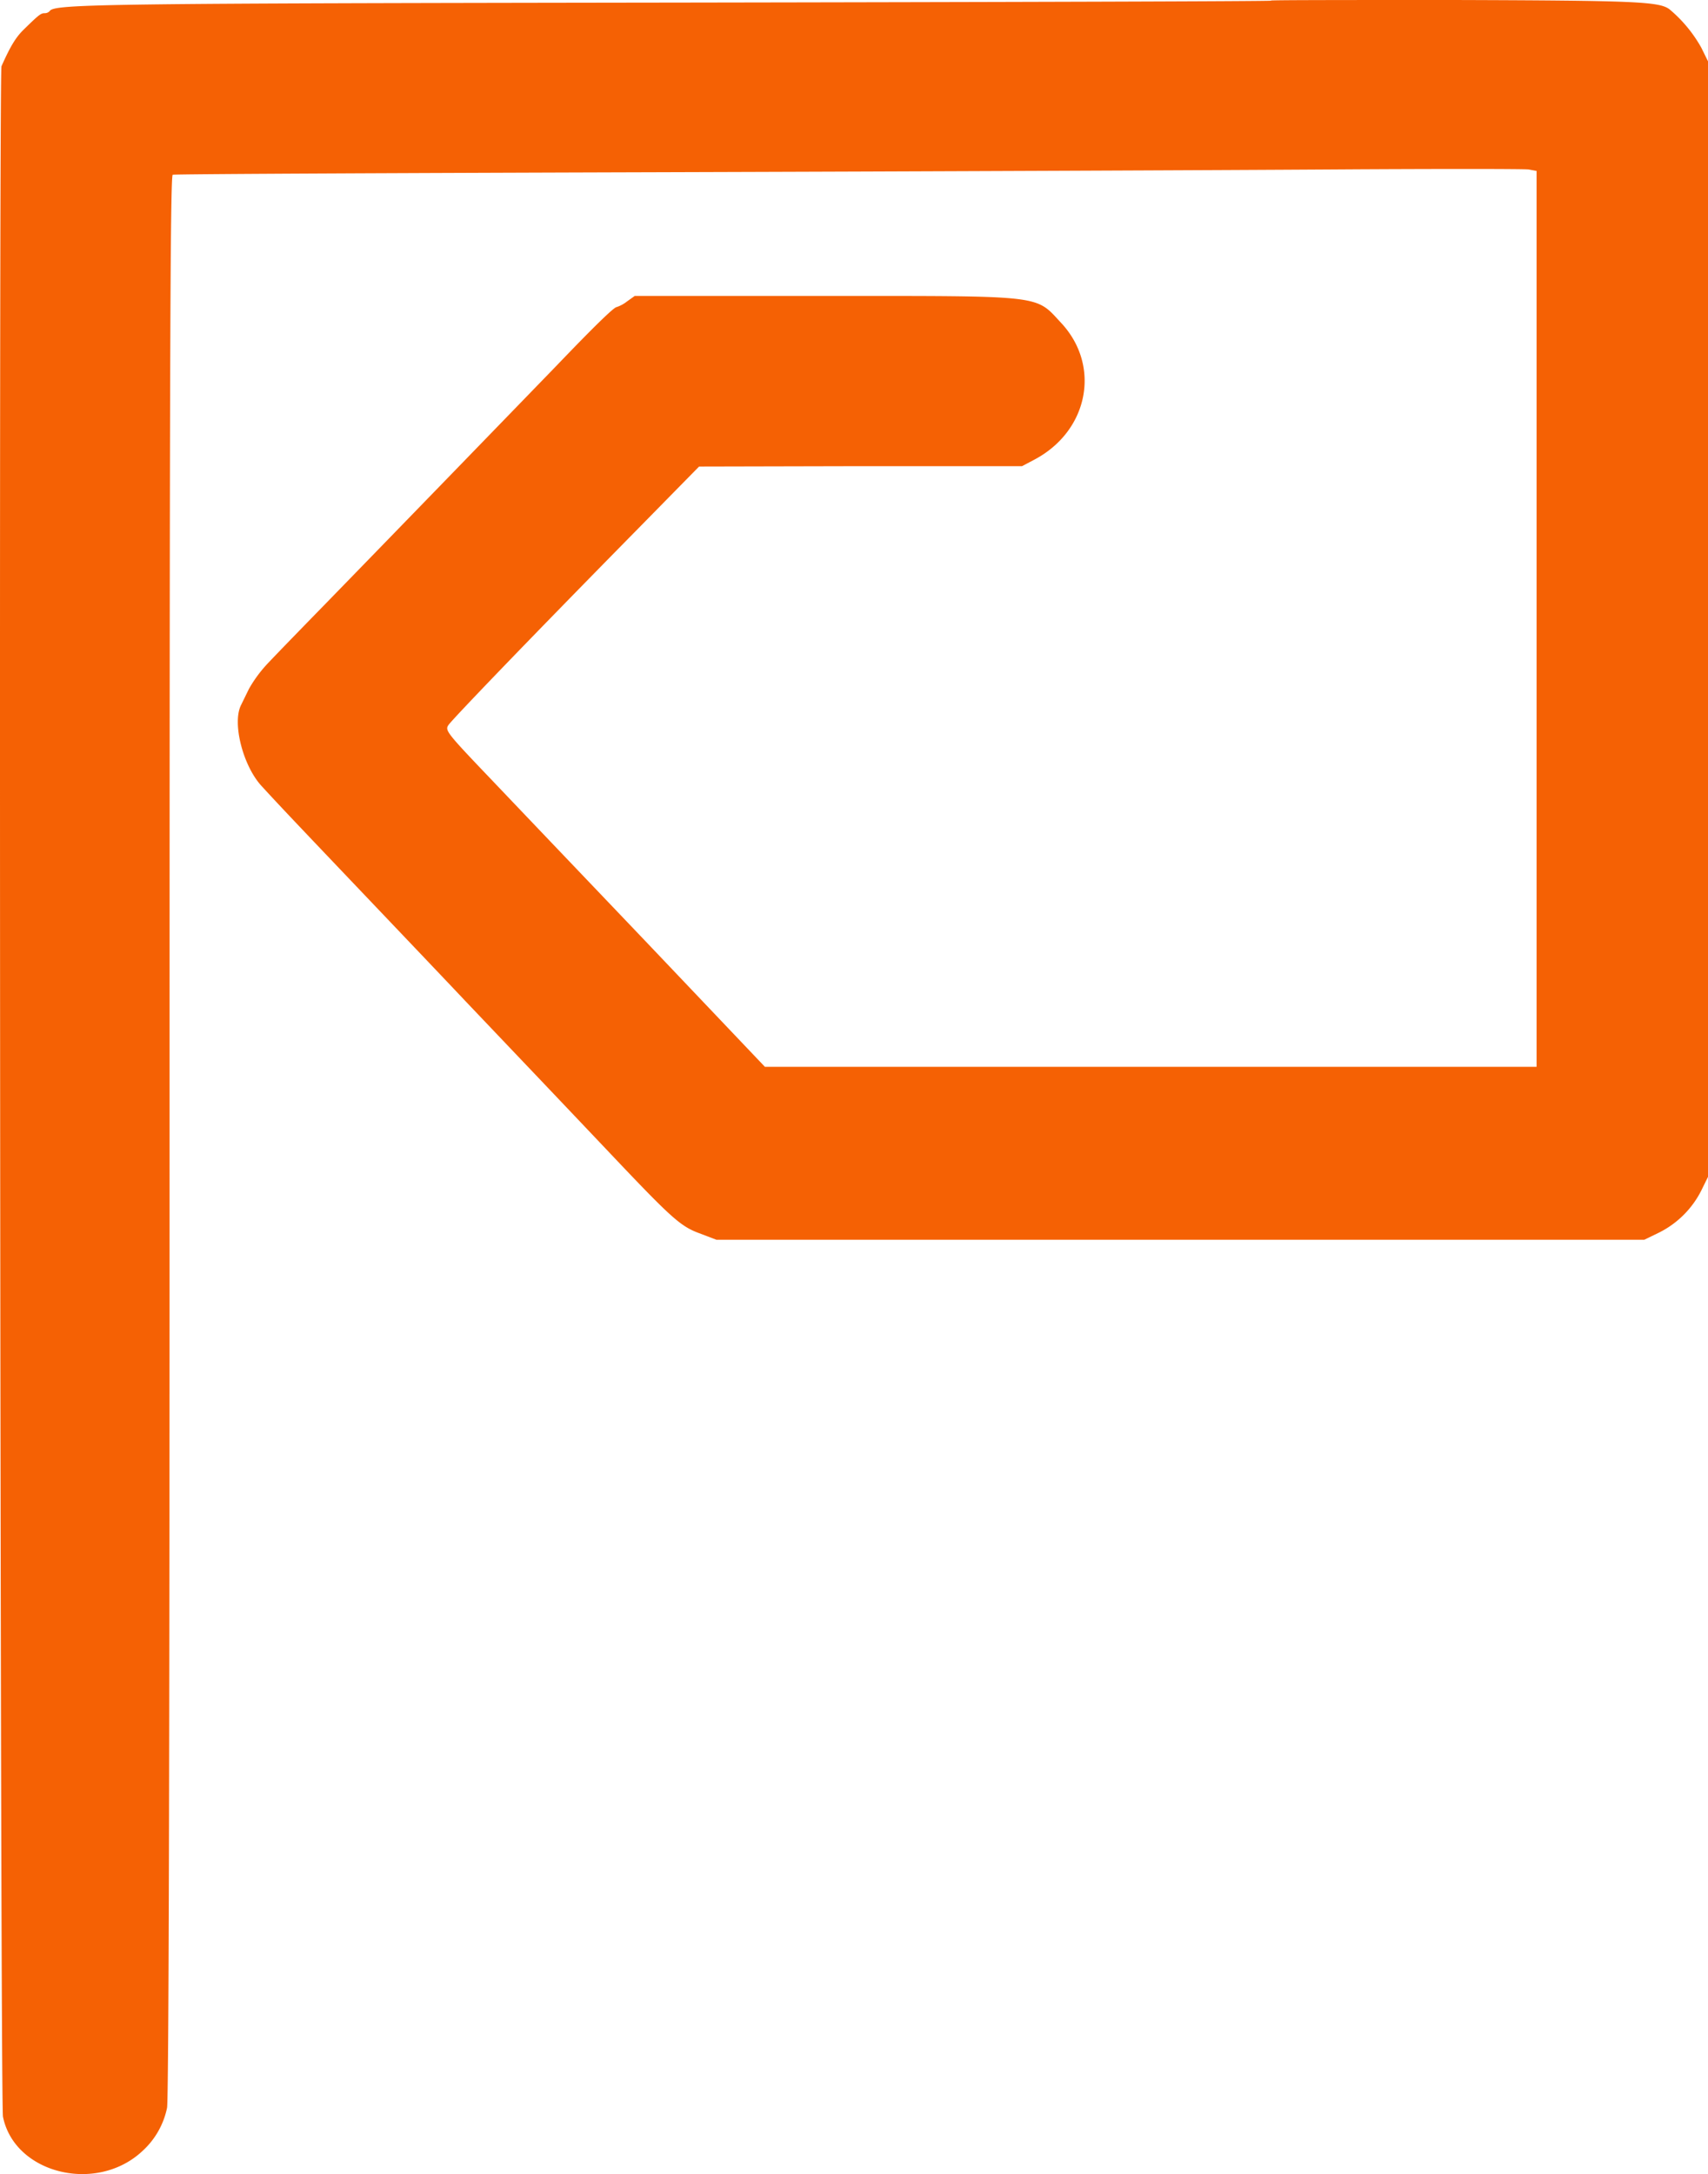<svg id="Layer_1" data-name="Layer 1" xmlns="http://www.w3.org/2000/svg" viewBox="0 0 276.89 352.44"><defs><style>.cls-1{fill:#f56104;fill-rule:evenodd;}</style></defs><title>logo</title><g id="splitsvg"><path id="path0" class="cls-1" d="M206.05.11c-.09.1-43.23.23-95.86.31C16.26.55,8.77.65,8.06,1.79a1.07,1.07,0,0,1-.82.35c-.62,0-.94.25-3.41,2.67C2.55,6.06,1.67,7.52.24,10.74c-.45,1-.21,330.17.24,332.39,1.86,9.25,15.17,12.53,22.6,5.58a13,13,0,0,0,4-7c.27-1.18.41-55.63.41-157.51C27.49,60,27.6,28.45,28,28.33s35.78-.28,78.9-.41,92.17-.34,109-.45,31.19-.1,31.9,0l1.3.24V172.94H124l-7.13-7.5-10.37-10.91c-4.18-4.4-17.18-18-26.81-28.12-7.34-7.68-7.56-8-7-8.86S85.43,104,103.51,85.63l9.82-10,26.18-.06h26.18l2-1.06c8.77-4.64,10.84-15.2,4.33-22.17-4.25-4.56-2.47-4.36-38.33-4.36h-30.8l-1.26.9a5.58,5.58,0,0,1-1.66.9c-.43,0-3.68,3.17-9.68,9.43-3.87,4-25.58,26.4-37.62,38.77-3.65,3.74-7.71,7.92-9,9.29a21.5,21.5,0,0,0-3.31,4.4l-1.27,2.6c-1.49,2.9.29,9.89,3.34,13.18,3.67,4,6.21,6.64,25.89,27.32,2.31,2.43,5.56,5.85,7.22,7.61l7.61,8c5.79,6.08,9.84,10.35,15.58,16.4,10.07,10.64,11.56,12,14.61,13.13l2.81,1.07h150.4l2.37-1.15a15.33,15.33,0,0,0,6.89-6.85l1.08-2.2V9.94l-1.08-2.2a22.28,22.28,0,0,0-5.16-6.23C269,.26,265.23.09,235.76,0c-16.24,0-29.61,0-29.71.09" transform="translate(0)"/></g></svg>